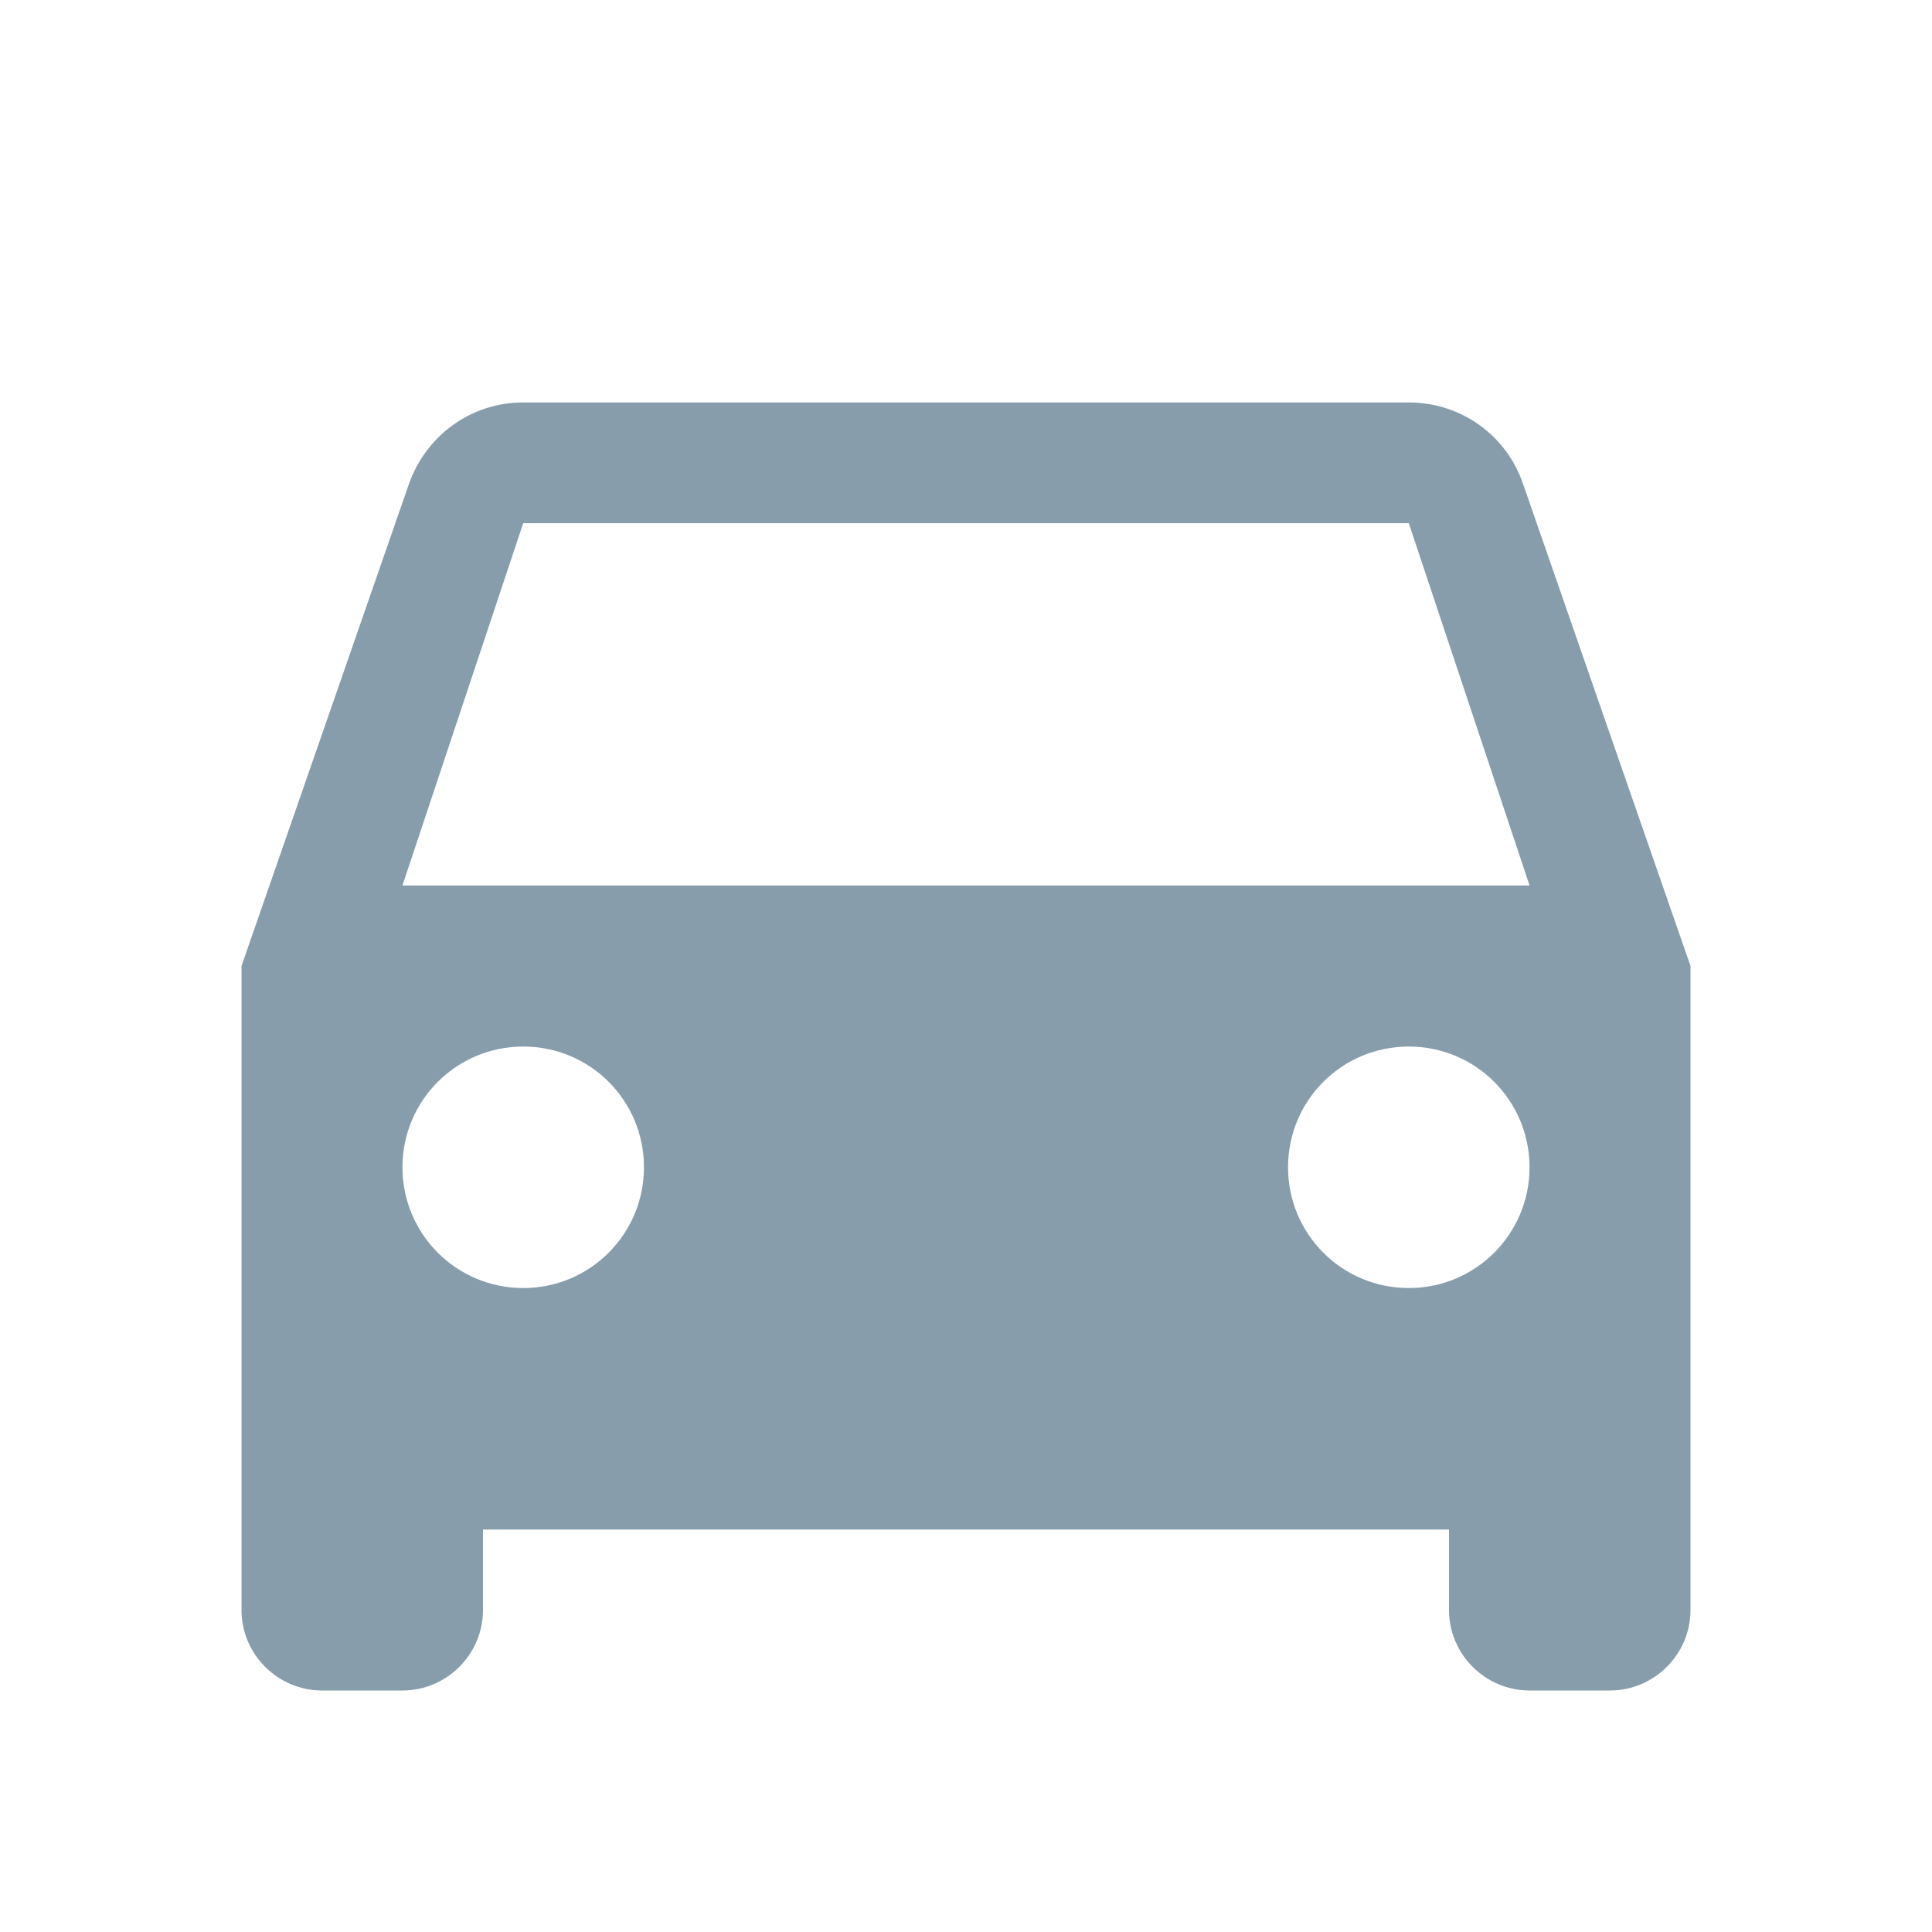<?xml version="1.0" encoding="utf-8"?>
<svg xmlns="http://www.w3.org/2000/svg" fill="none" height="100%" overflow="visible" preserveAspectRatio="none" style="display: block;" viewBox="0 0 16 16" width="100%">
<g id="SVG">
<g id="Frame">
<path d="M12.613 4.007C12.48 3.613 12.107 3.333 11.667 3.333H4.333C3.893 3.333 3.527 3.613 3.387 4.007L2 8V13.333C2 13.7 2.3 14 2.667 14H3.333C3.7 14 4 13.7 4 13.333V12.667H12V13.333C12 13.7 12.3 14 12.667 14H13.333C13.7 14 14 13.7 14 13.333V8L12.613 4.007ZM4.333 10.667C3.78 10.667 3.333 10.22 3.333 9.667C3.333 9.113 3.78 8.667 4.333 8.667C4.887 8.667 5.333 9.113 5.333 9.667C5.333 10.22 4.887 10.667 4.333 10.667ZM11.667 10.667C11.113 10.667 10.667 10.22 10.667 9.667C10.667 9.113 11.113 8.667 11.667 8.667C12.22 8.667 12.667 9.113 12.667 9.667C12.667 10.22 12.22 10.667 11.667 10.667ZM3.333 7.333L4.333 4.333H11.667L12.667 7.333H3.333Z" fill="#879DAC" id="Vector"/>
</g>
</g>
</svg>